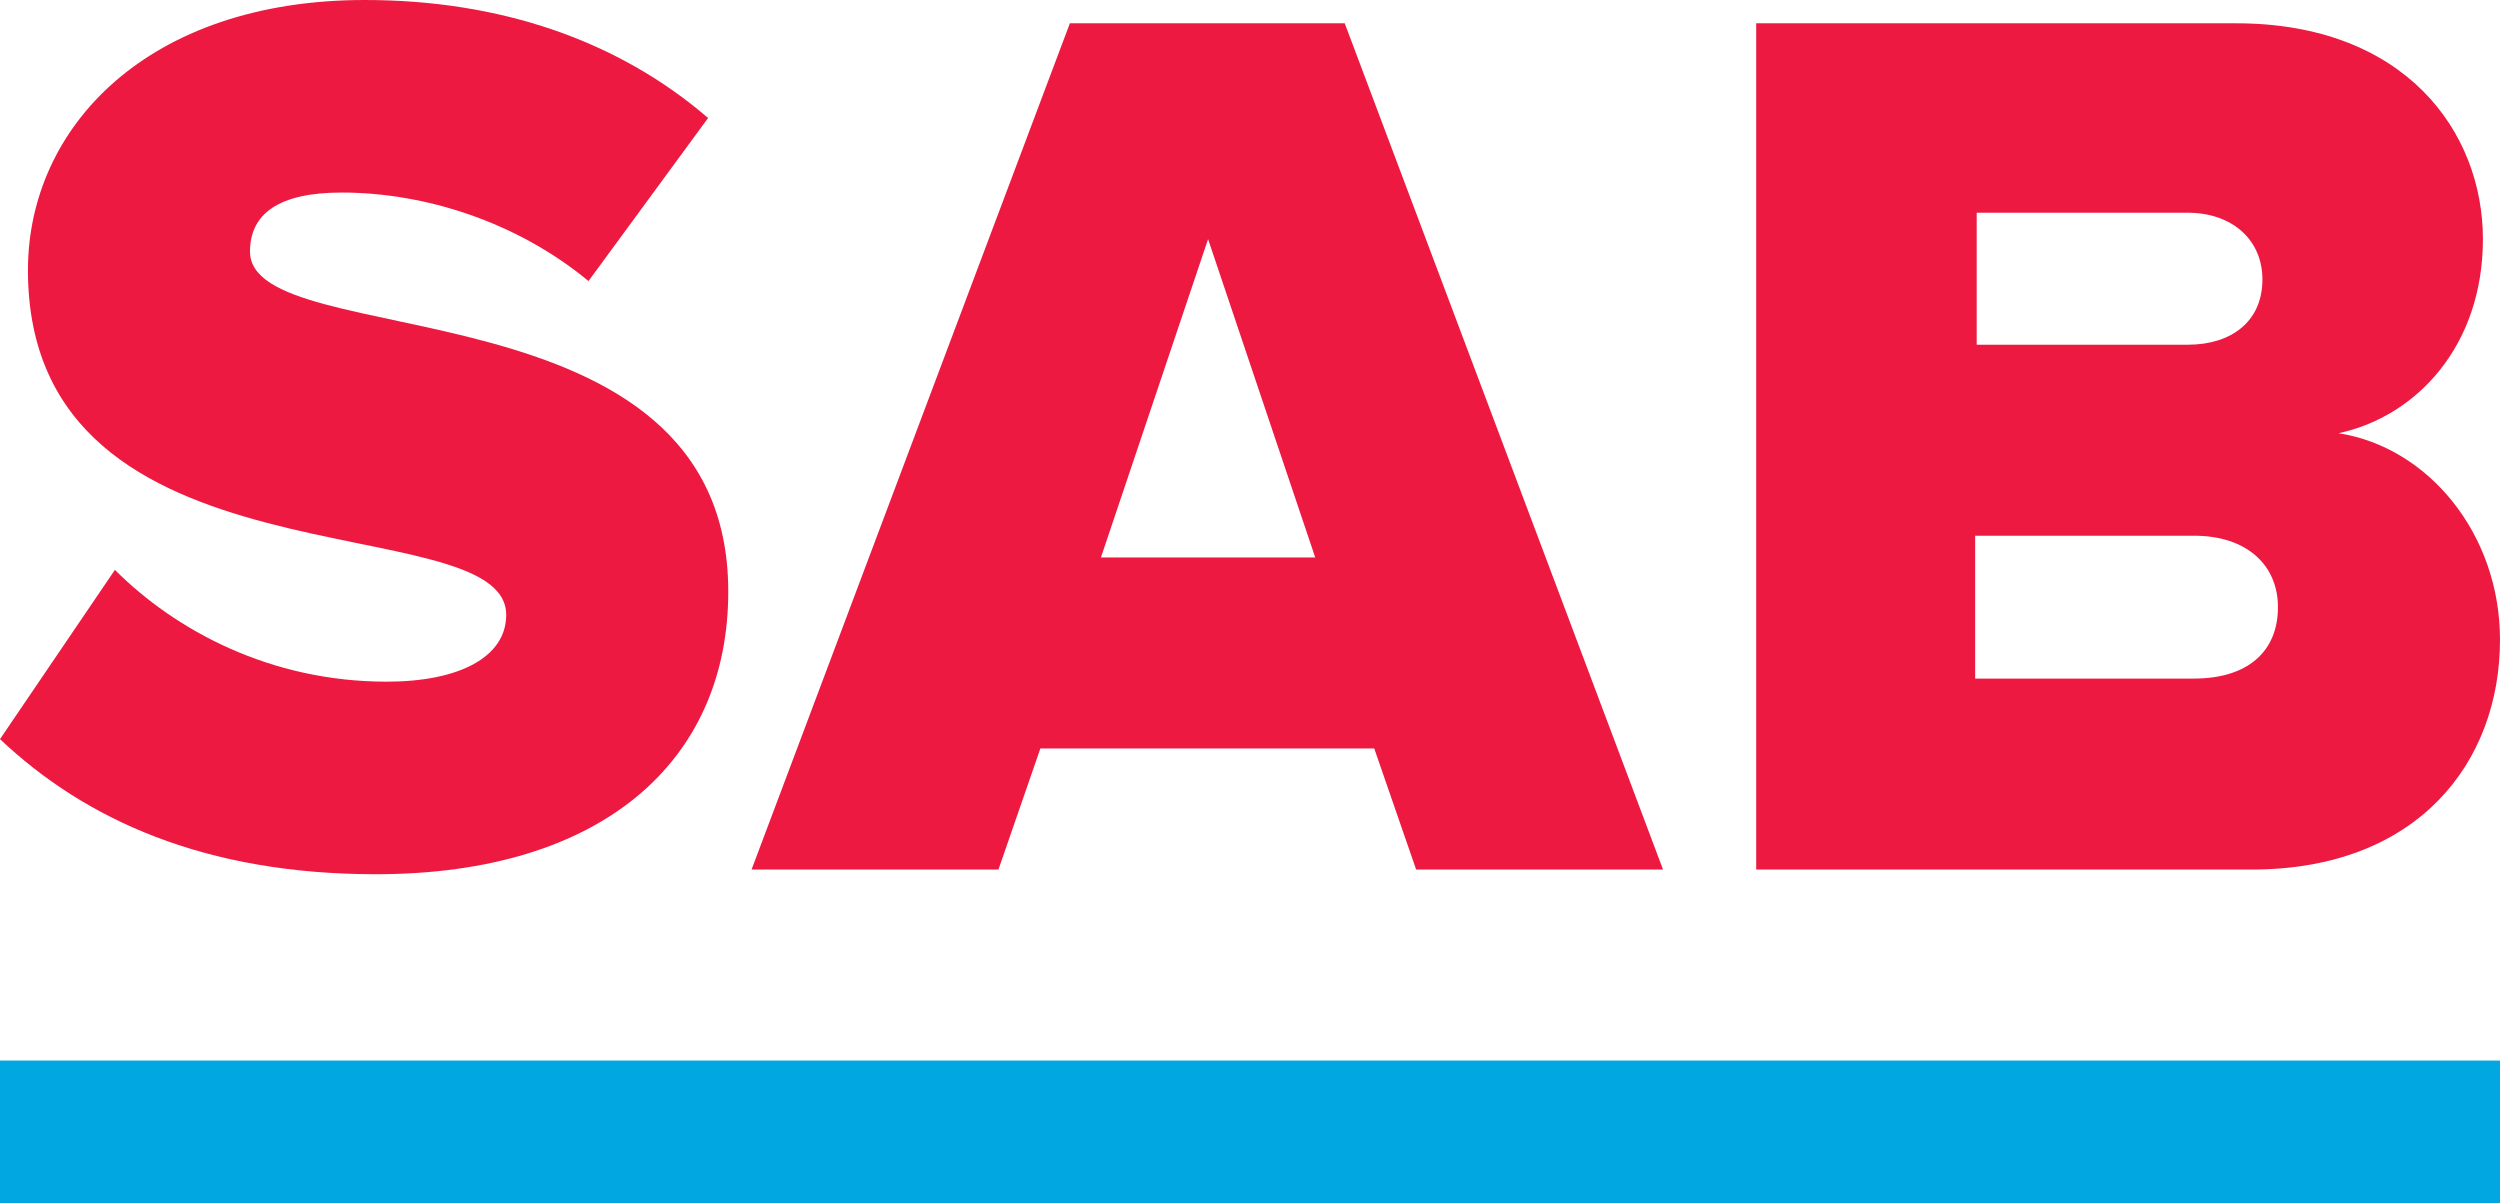 <?xml version="1.0" encoding="utf-8"?>
<!-- Generator: Adobe Illustrator 24.1.2, SVG Export Plug-In . SVG Version: 6.00 Build 0)  -->
<svg version="1.1" id="Слой_1" xmlns="http://www.w3.org/2000/svg" xmlns:xlink="http://www.w3.org/1999/xlink" x="0px" y="0px"
	 viewBox="0 0 161 77.5" style="enable-background:new 0 0 161 77.5;" xml:space="preserve">
<style type="text/css">
	.st0{clip-path:url(#SVGID_2_);fill:#ED1941;}
	.st1{clip-path:url(#SVGID_4_);fill:#ED1941;}
	.st2{clip-path:url(#SVGID_6_);fill:#ED1941;}
	.st3{clip-path:url(#SVGID_8_);fill:#00A7E1;}
</style>
<g>
	<defs>
		<rect id="SVGID_1_" width="161" height="77.5"/>
	</defs>
	<clipPath id="SVGID_2_">
		<use xlink:href="#SVGID_1_"  style="overflow:visible;"/>
	</clipPath>
	<path class="st0" d="M113.1,56V1.5H144c10.9,0,15.9,7,15.9,13.9c0,6.8-4.2,11.4-9.3,12.5c5.8,0.9,10.4,6.5,10.4,13.3
		c0,7.9-5.3,14.8-16,14.8H113.1z M145.7,18c0-2.6-2-4.3-4.8-4.3h-13.6v8.5h13.6C143.7,22.2,145.7,20.7,145.7,18 M146.7,39.1
		c0-2.7-2-4.6-5.4-4.6h-14.1v9.2h14.1C144.7,43.7,146.7,42,146.7,39.1"/>
</g>
<g>
	<defs>
		<rect id="SVGID_3_" width="161" height="77.5"/>
	</defs>
	<clipPath id="SVGID_4_">
		<use xlink:href="#SVGID_3_"  style="overflow:visible;"/>
	</clipPath>
	<path class="st1" d="M91.2,56l-2.7-7.8H67L64.3,56H48.4L68.9,1.5h17.7L107.1,56H91.2z M77.8,15.4l-6.9,20.5h13.8L77.8,15.4z"/>
</g>
<g>
	<defs>
		<rect id="SVGID_5_" width="161" height="77.5"/>
	</defs>
	<clipPath id="SVGID_6_">
		<use xlink:href="#SVGID_5_"  style="overflow:visible;"/>
	</clipPath>
	<path class="st2" d="M0,47.6l7.4-10.9c3.9,3.9,10,7.2,17.5,7.2c4.7,0,7.7-1.6,7.7-4.3c0-7.2-30.8-1.2-30.8-22.2
		C1.8,8.2,9.5,0,23.5,0c8.7,0,16.3,2.6,22.1,7.6l-7.7,10.5c-4.6-3.8-10.5-5.7-15.9-5.7c-4.1,0-5.9,1.4-5.9,3.8
		c0,6.7,30.8,1.6,30.8,21.9c0,10.9-8.1,18.2-22.7,18.2C13.2,56.3,5.5,52.8,0,47.6"/>
</g>
<g>
	<defs>
		<rect id="SVGID_7_" width="161" height="77.5"/>
	</defs>
	<clipPath id="SVGID_8_">
		<use xlink:href="#SVGID_7_"  style="overflow:visible;"/>
	</clipPath>
	<rect y="68.3" class="st3" width="161" height="9.2"/>
</g>
</svg>
